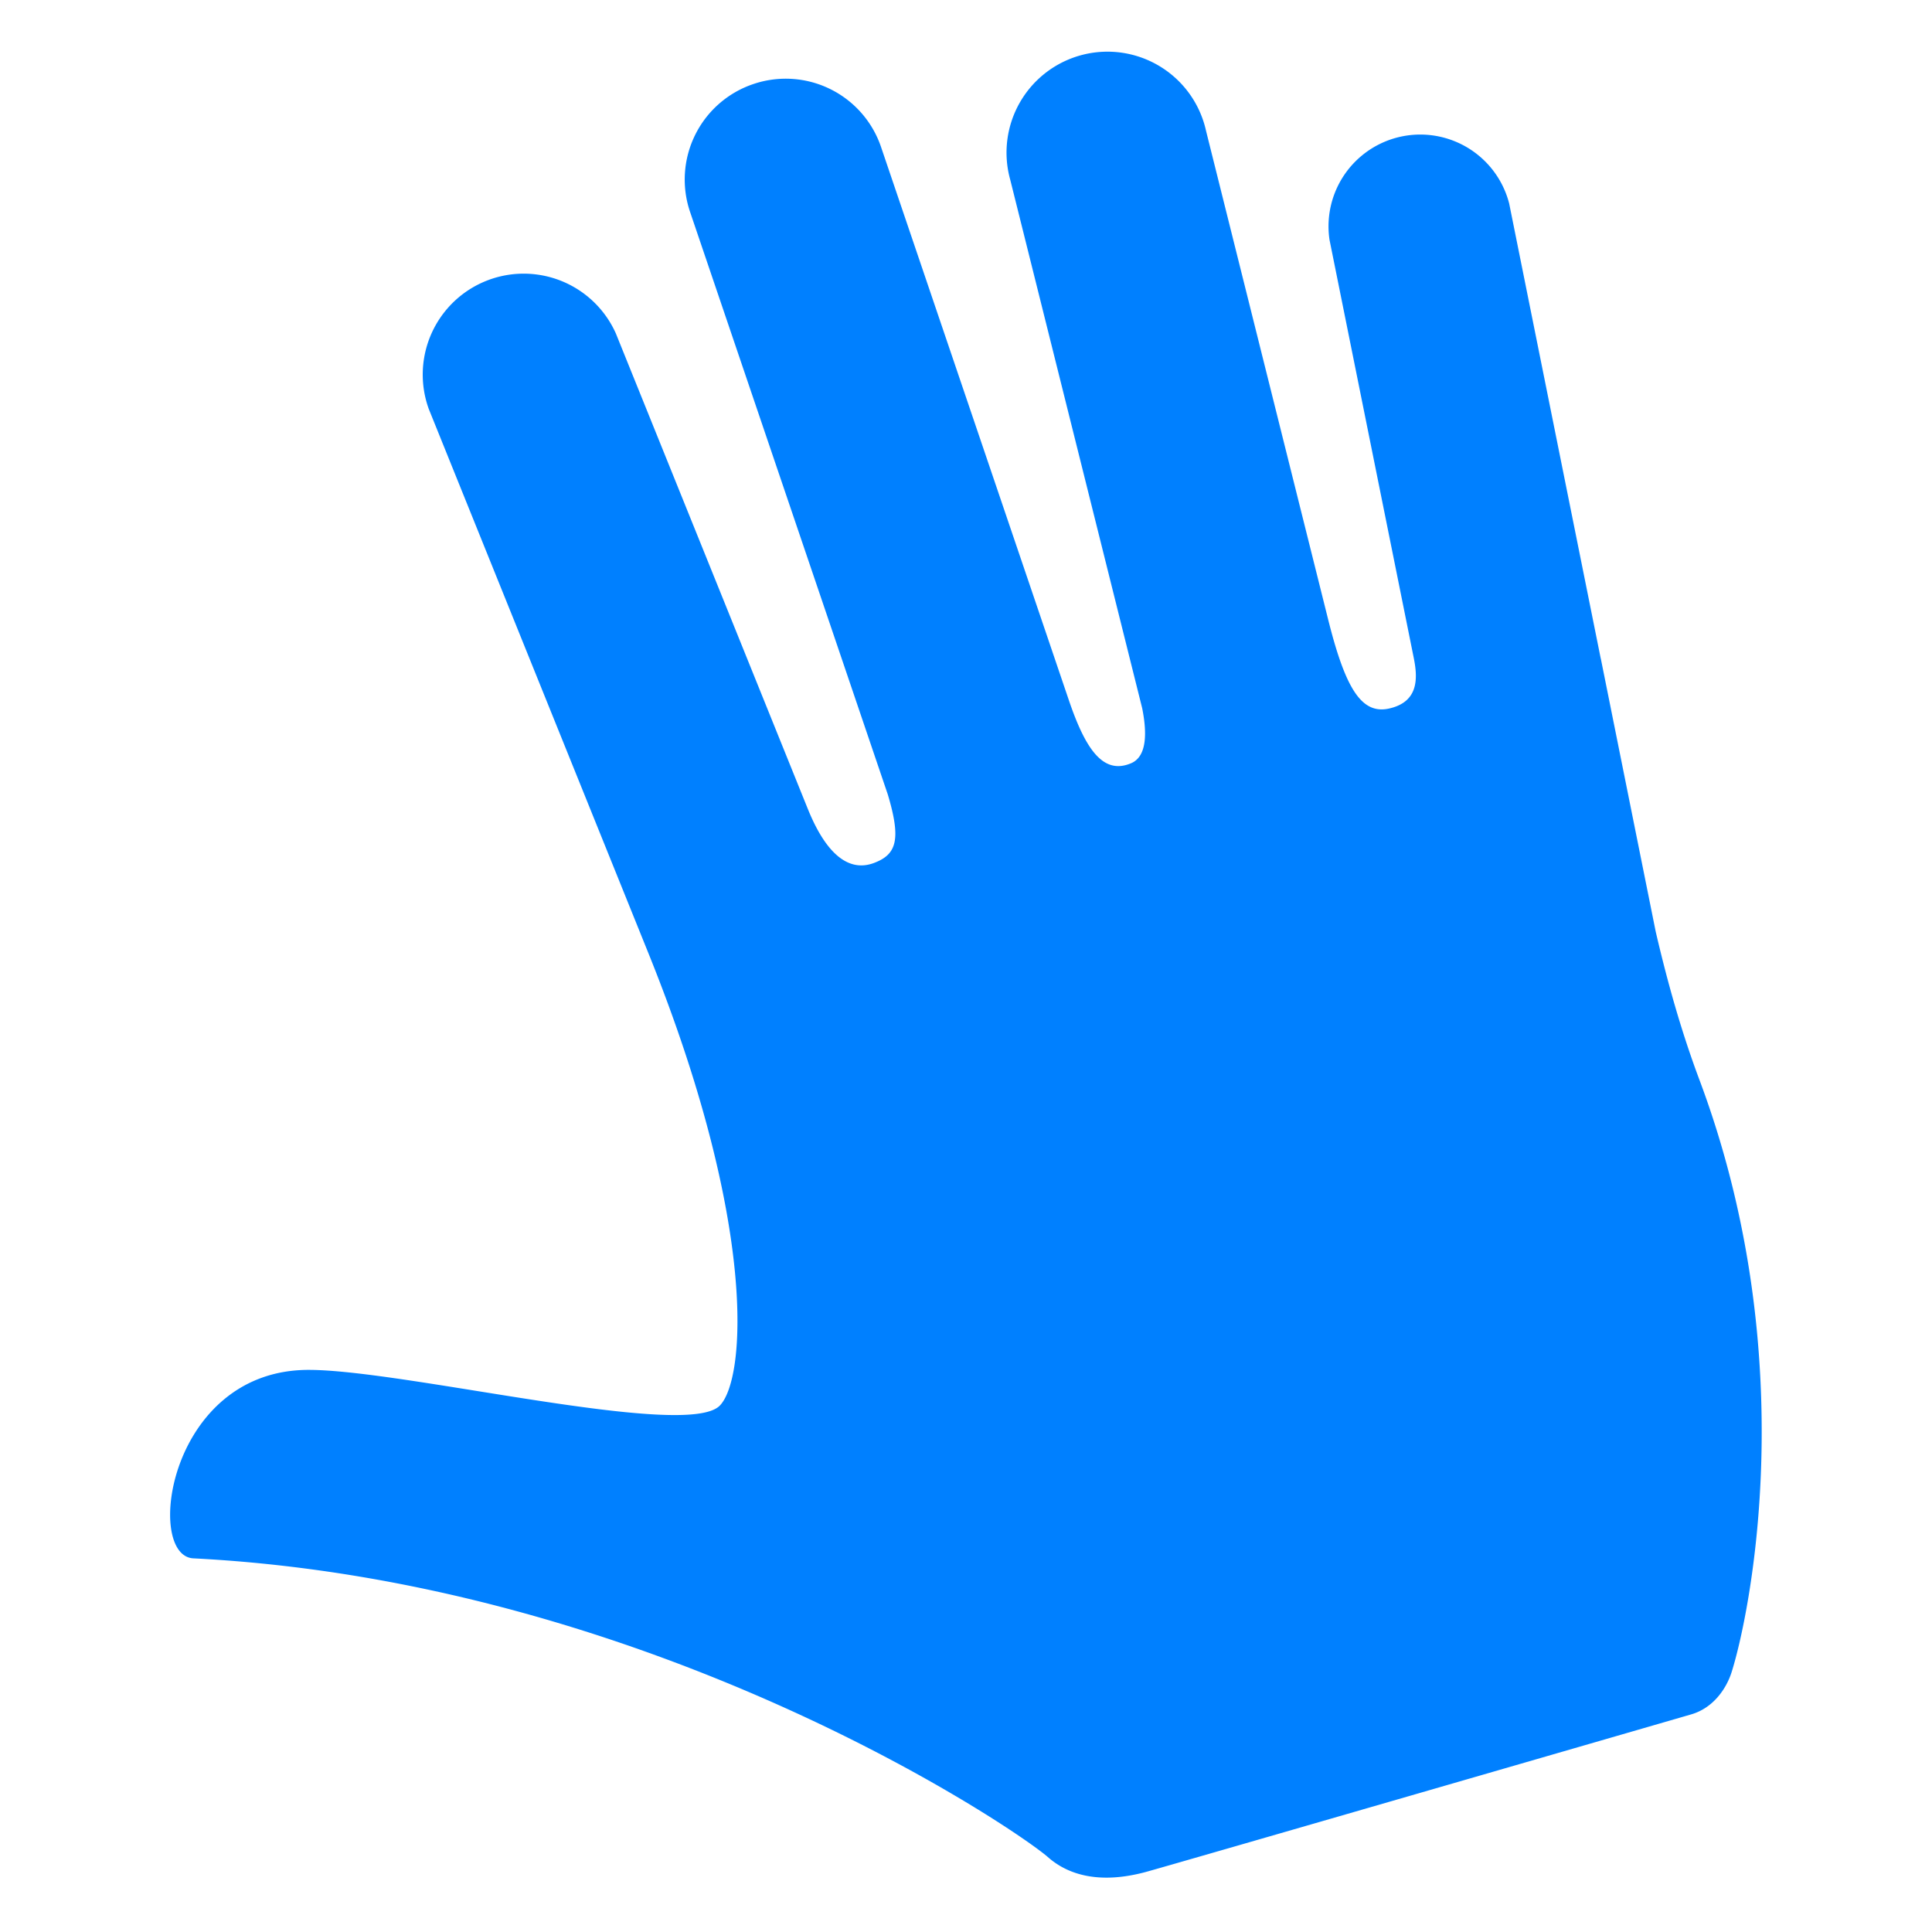 <svg xmlns="http://www.w3.org/2000/svg" fill="#0080ff" width="800px" height="800px" viewBox="0 0 20 20"><g id="SVGRepo_bgCarrier" stroke-width="0"></g><g id="SVGRepo_tracerCarrier" stroke-linecap="round" stroke-linejoin="round"></g><g id="SVGRepo_iconCarrier"><path d="M17.924 17.315c-.057.174-.193.367-.416.432-.161.047-5.488 1.59-5.652 1.633-.469.125-.795.033-1.009-.156-.326-.287-4.093-2.85-8.845-3.092-.508-.025-.259-1.951 1.193-1.951.995 0 3.904.723 4.255.371.271-.272.394-1.879-.737-4.683L4.438 4.232a1.045 1.045 0 0 1 1.937-.781L8.361 8.37c.193.48.431.662.69.562.231-.088.279-.242.139-.709L7.144 2.195A1.043 1.043 0 0 1 7.796.871a1.042 1.042 0 0 1 1.325.652l1.946 5.732c.172.504.354.768.642.646.173-.073.161-.338.115-.569l-1.366-5.471a1.045 1.045 0 1 1 2.027-.506l1.26 5.042c.184.741.353 1.008.646.935.299-.073.285-.319.244-.522l-.872-4.328a.95.95 0 0 1 1.86-.375l.948 4.711.001.001v.001l.568 2.825c.124.533.266 1.035.45 1.527 1.085 2.889.519 5.564.334 6.143z"></path></g></svg>